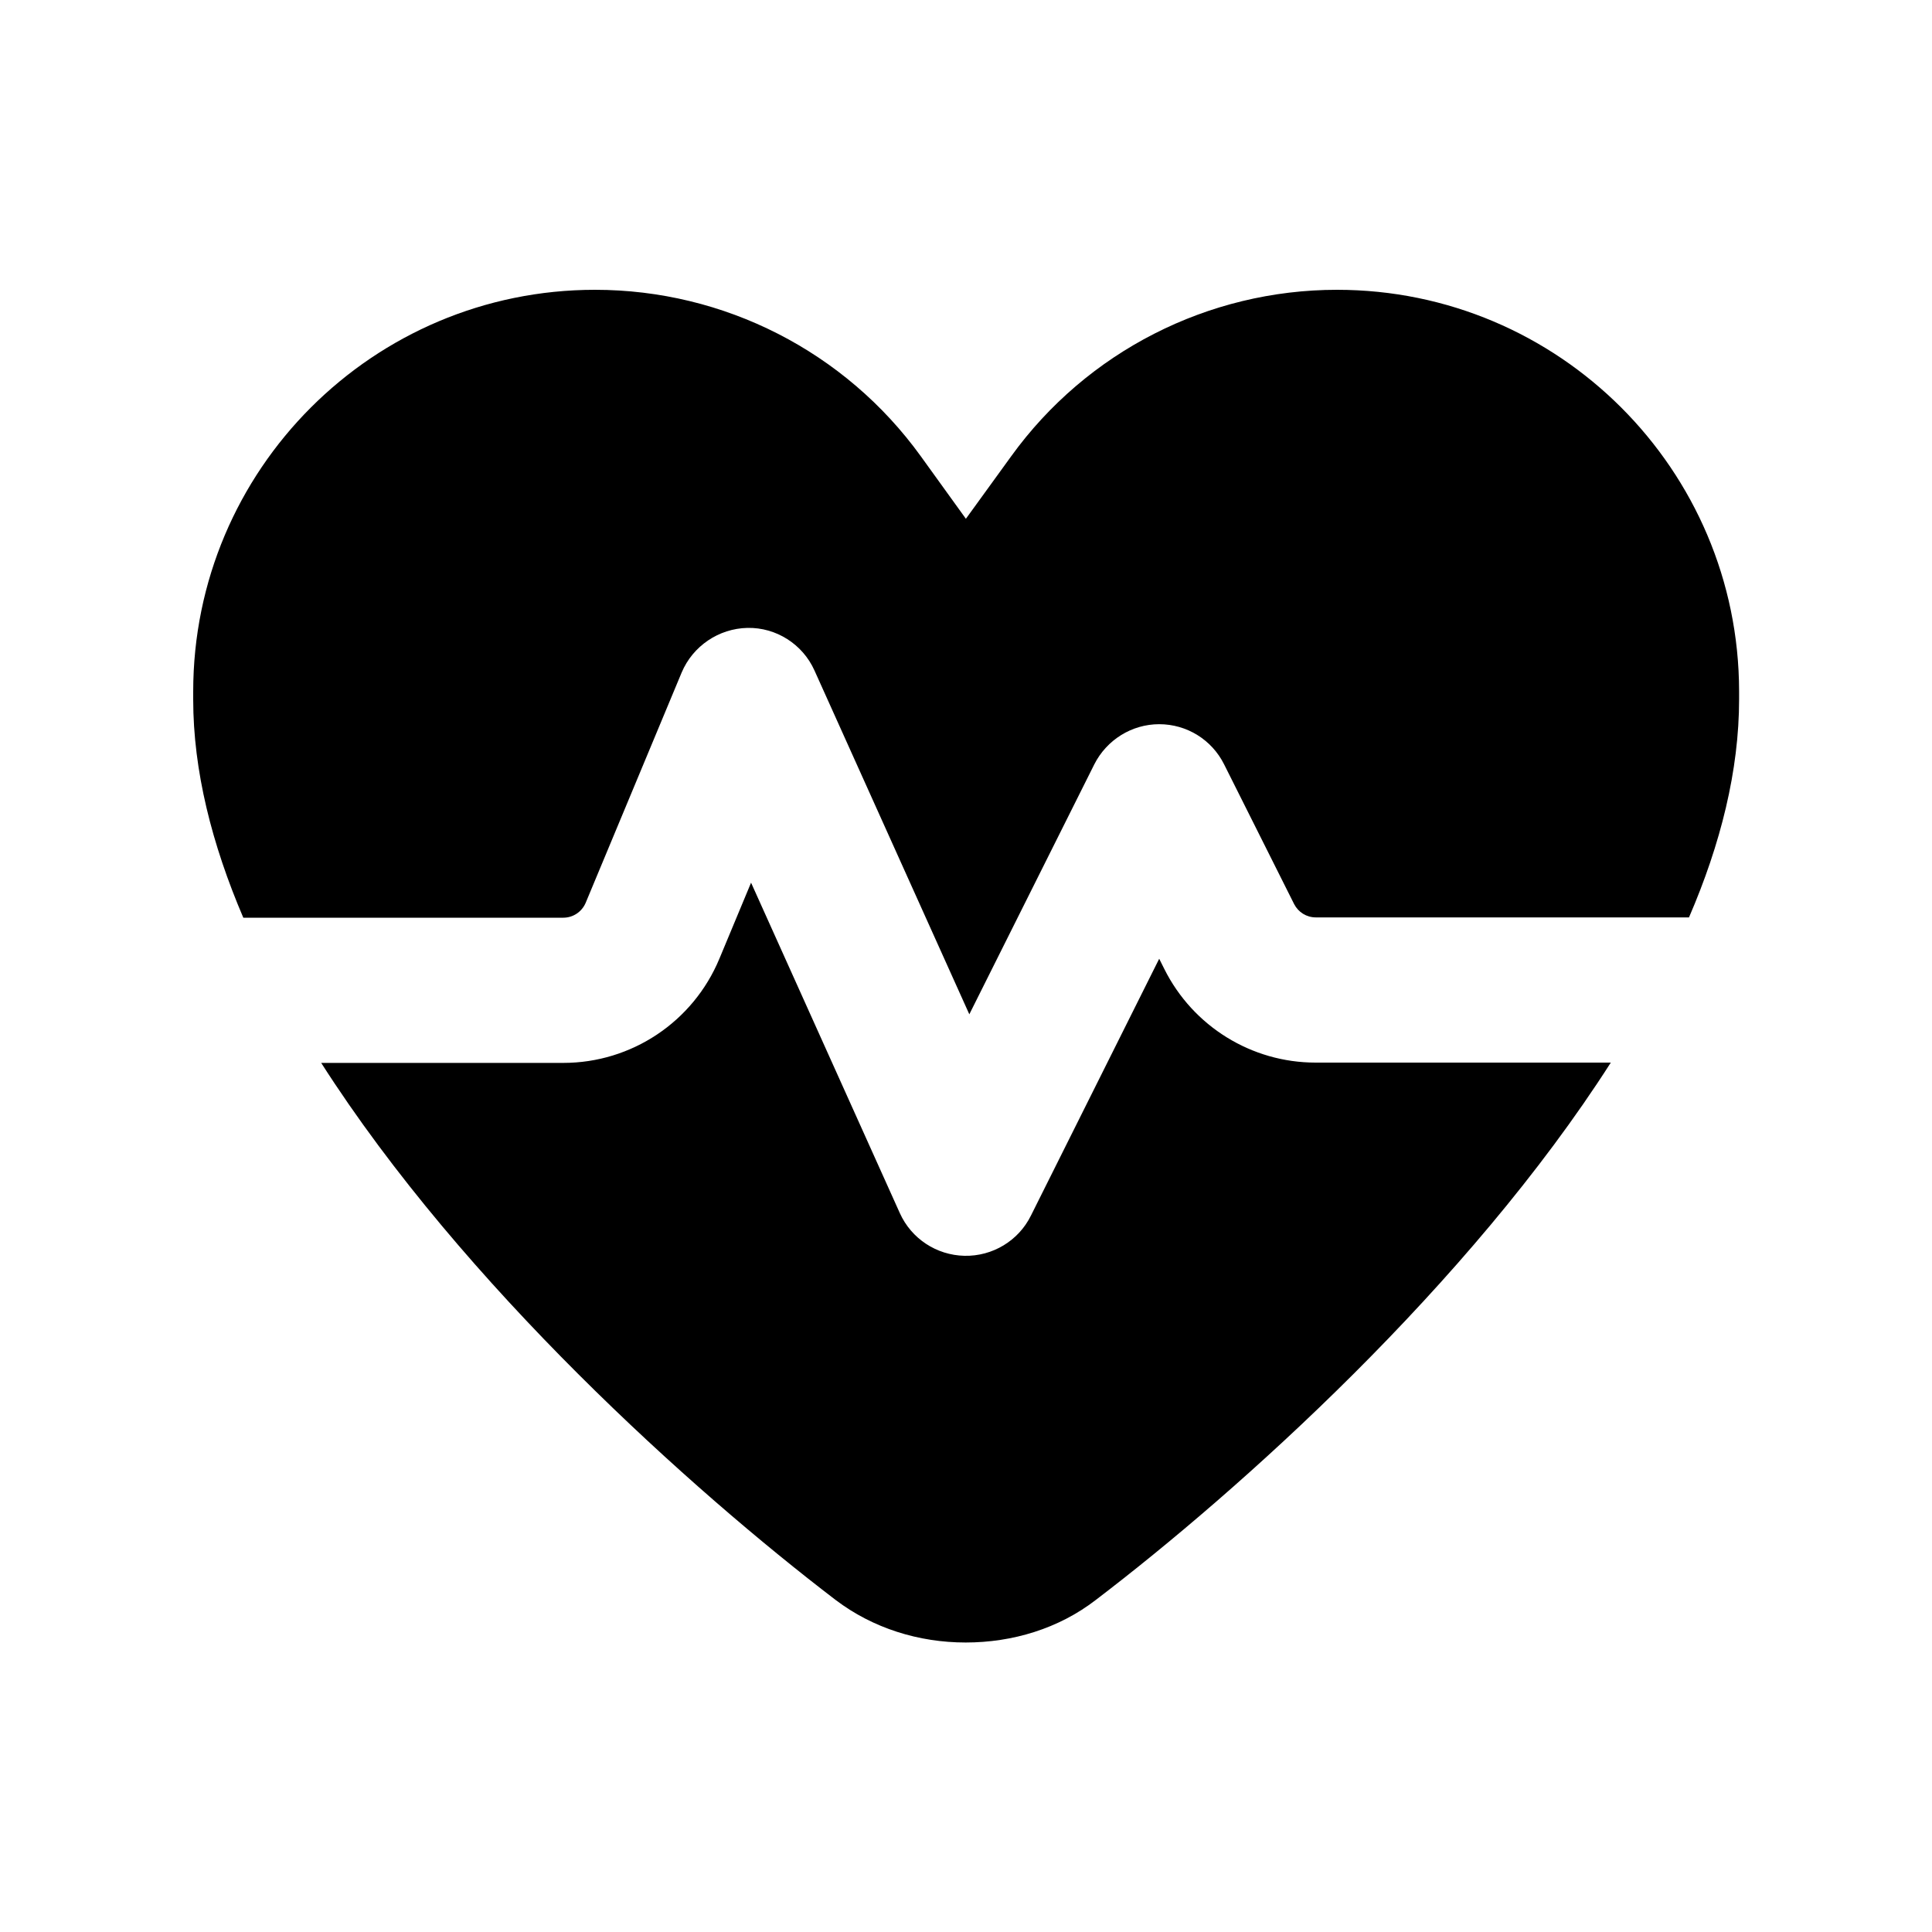 <svg xmlns="http://www.w3.org/2000/svg" viewBox="0 0 640 640"><!--! Font Awesome Free 7.0.0 by @fontawesome - https://fontawesome.com License - https://fontawesome.com/license/free (Icons: CC BY 4.0, Fonts: SIL OFL 1.1, Code: MIT License) Copyright 2025 Fonticons, Inc. --><path fill="currentColor" d="M320 171.9L305 151.1C280 116.5 239.9 96 197.1 96C123.6 96 64 155.6 64 229.1L64 231.7C64 255.3 70.2 279.7 80.6 304L186.6 304C189.8 304 192.7 302.1 194 299.1L225.8 222.8C229.5 214 238.1 208.2 247.6 208C257.1 207.8 265.9 213.4 269.8 222.1L321.1 336L362.5 253.2C366.6 245.1 374.9 239.9 384 239.9C393.1 239.9 401.4 245 405.5 253.2L428.7 299.5C430.1 302.2 432.8 303.9 435.9 303.9L559.5 303.9C570 279.6 576.1 255.2 576.1 231.6L576.1 229C576 155.6 516.4 96 442.9 96C400.2 96 360 116.5 335 151.1L320 171.8zM533.6 352L435.8 352C414.6 352 395.2 340 385.7 321L384 317.6L341.5 402.7C337.4 411 328.8 416.2 319.5 416C310.2 415.8 301.9 410.3 298.1 401.9L248.8 292.4L238.3 317.6C229.6 338.5 209.2 352.1 186.6 352.1L106.4 352.1C153.6 425.9 229.4 493.8 276.8 530C289.2 539.4 304.4 544.1 319.9 544.1C335.4 544.1 350.7 539.5 363 530C410.6 493.7 486.4 425.8 533.6 352z"/></svg>